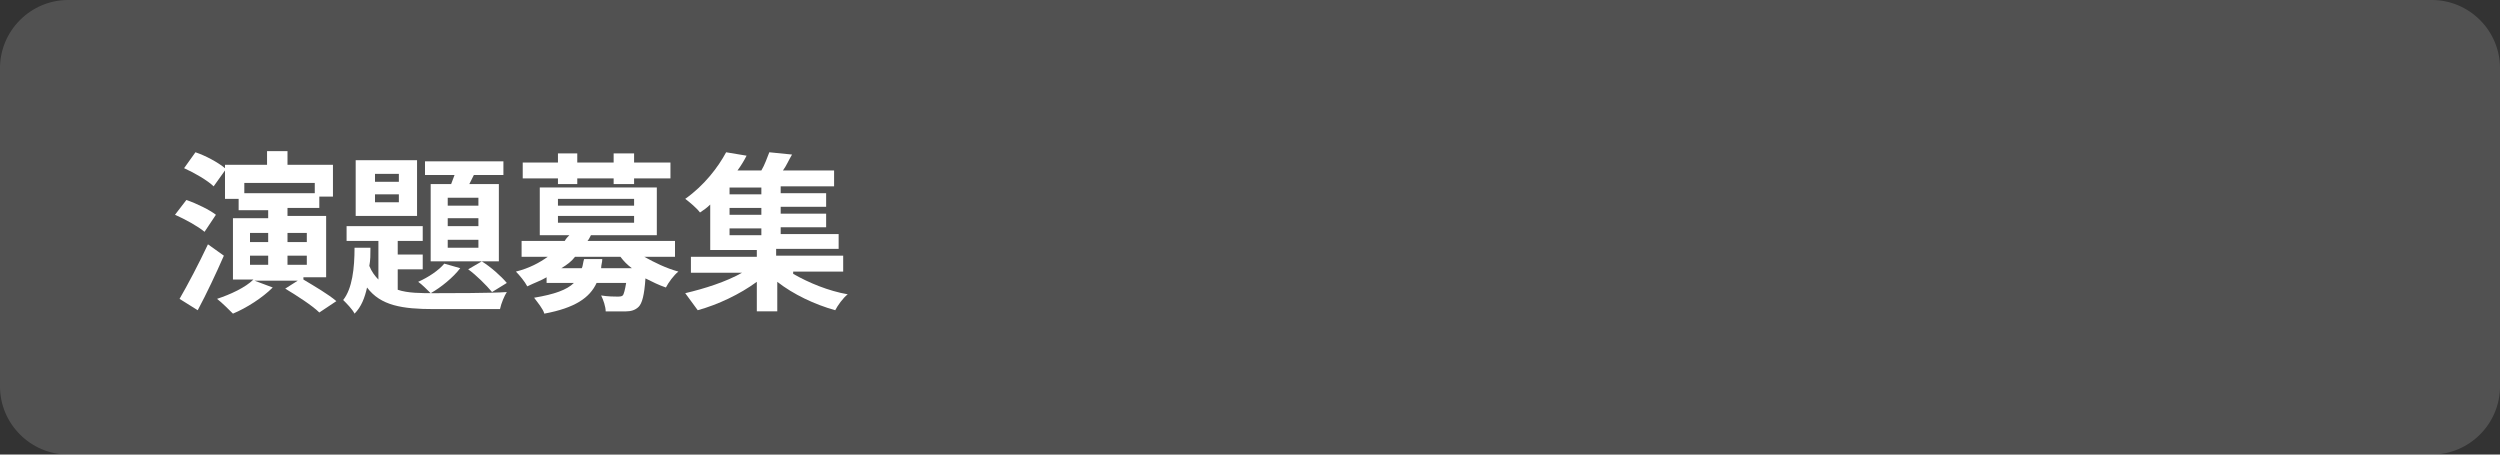 <?xml version="1.0" encoding="utf-8"?>
<!-- Generator: Adobe Illustrator 27.4.1, SVG Export Plug-In . SVG Version: 6.00 Build 0)  -->
<svg version="1.1" id="レイヤー_1" xmlns="http://www.w3.org/2000/svg" xmlns:xlink="http://www.w3.org/1999/xlink" x="0px"
	 y="0px" viewBox="0 0 220 40" style="enable-background:new 0 0 220 40;" xml:space="preserve">
<rect x="0" y="0" width="220" height="40" fill="#333333" stroke="none"/>
<style type="text/css">
	.st0{opacity:0.15;}
	.st1{fill:#FFFFFF;}
</style>
<g>
	<g class="st0">
		<path class="st1" d="M220,34c0,3.3-2.7,6-6,6H6c-3.3,0-6-2.7-6-6V6c0-3.3,2.7-6,6-6h208c3.3,0,6,2.7,6,6V34z"/>
	</g>
	<g>
		<g>
			<path class="st1" d="M18,20.4c-0.6-0.5-1.7-1.1-2.6-1.5l1-1.3c0.9,0.3,2.1,0.9,2.6,1.3L18,20.4z M19.7,22.5
				c-0.7,1.6-1.5,3.3-2.3,4.8l-1.6-1c0.7-1.2,1.7-3.1,2.5-4.8L19.7,22.5z M26.7,24.6c1,0.6,2.2,1.3,2.9,1.9l-1.5,1
				c-0.6-0.6-2-1.5-3-2.1l1.1-0.7h-3.8l1.6,0.6c-0.9,0.9-2.3,1.8-3.5,2.3c-0.3-0.3-1-1-1.4-1.3c1.2-0.4,2.5-1,3.2-1.7h-1.8v-5.4h3.1
				v-0.7H21v-1h-1.2V15l-1,1.4c-0.5-0.5-1.7-1.2-2.6-1.6l1-1.4c0.9,0.3,2,0.9,2.6,1.4v-0.3h3.7v-1.2h1.8v1.2h4v2.8h-1.2v1h-2.8V19
				h3.4v5.4h-2V24.6z M21.5,16.1V17h6.2v-0.9H21.5z M22,21.3h1.6v-0.8H22V21.3z M22,23.3h1.6v-0.8H22V23.3z M25.3,20.5v0.8H27v-0.8
				H25.3z M27,22.5h-1.7v0.8H27V22.5z"/>
			<path class="st1" d="M35,25.5c0.9,0.3,2,0.3,3.3,0.3c1,0,5.1,0,6.3-0.1c-0.2,0.3-0.5,1-0.6,1.5h-5.8c-2.8,0-4.7-0.3-5.9-1.9
				c-0.2,0.9-0.5,1.7-1.1,2.3c-0.2-0.4-0.7-0.9-1-1.2c0.8-1,1-2.8,1-4.6h1.4c0,0.6,0,1.1-0.1,1.6c0.2,0.5,0.5,0.9,0.8,1.2v-3.4h-2.8
				v-1.3h6.7v1.3H35v1.2h2.2v1.3H35V25.5z M36.7,19h-5.4v-4.9h5.4V19z M35.1,15.3H33V16h2.1V15.3z M35.1,17.1H33v0.7h2.1V17.1z
				 M40.5,23.6c-0.6,0.8-1.7,1.7-2.6,2.2c-0.3-0.3-0.8-0.8-1.1-1c0.9-0.4,1.8-1,2.3-1.6L40.5,23.6z M39.7,16.2
				c0.1-0.3,0.2-0.5,0.3-0.8h-2.6v-1.2h6.9v1.2h-2.6l-0.4,0.8h2.6V23h-6v-6.8H39.7z M42.1,17.4h-2.7v0.7h2.7V17.4z M42.1,19.2h-2.7
				v0.7h2.7V19.2z M42.1,21.1h-2.7v0.7h2.7V21.1z M42.4,23c0.8,0.5,1.7,1.3,2.2,1.9l-1.3,0.8c-0.5-0.6-1.4-1.5-2.1-2L42.4,23z"/>
			<path class="st1" d="M56.7,22.6c0.9,0.5,1.9,1,3,1.3c-0.4,0.3-0.9,1-1.1,1.4c-0.6-0.2-1.2-0.5-1.8-0.8c-0.1,1.5-0.3,2.2-0.6,2.5
				s-0.7,0.4-1.1,0.4c-0.4,0-1.1,0-1.8,0c0-0.4-0.2-1-0.4-1.4c0.6,0.1,1.2,0.1,1.4,0.1s0.4,0,0.5-0.1s0.2-0.5,0.3-1.1h-2.6
				c-0.6,1.3-1.9,2.2-4.6,2.7c-0.1-0.4-0.6-1-0.9-1.4c1.8-0.3,2.9-0.7,3.5-1.3h-2.4v-0.5c-0.5,0.3-1.1,0.5-1.7,0.8
				c-0.2-0.4-0.7-1-1-1.3c1.2-0.3,2.1-0.8,2.8-1.3h-2.3v-1.4h3.8c0.1-0.2,0.3-0.4,0.4-0.5h-2.6v-4.2h10.3v4.2H52
				c-0.1,0.2-0.2,0.4-0.3,0.5h7.7v1.4C59.4,22.6,56.7,22.6,56.7,22.6z M49.1,15.7H46v-1.4h3.1v-0.8h1.7v0.8H54v-0.8h1.8v0.8H59v1.4
				h-3.2v0.5H54v-0.5h-3.2v0.5h-1.7V15.7z M49.1,18.1h6.7v-0.6h-6.7V18.1z M49.1,19.6h6.7V19h-6.7V19.6z M53,22.8
				c0,0.3-0.1,0.5-0.1,0.8h2.7c-0.4-0.3-0.7-0.6-1-1h-4c-0.3,0.4-0.7,0.7-1.2,1h1.8c0.1-0.2,0.1-0.5,0.2-0.8H53z"/>
			<path class="st1" d="M69.8,24.1c1.4,0.8,3.1,1.5,4.8,1.8c-0.4,0.3-0.9,1-1.1,1.4c-1.8-0.5-3.7-1.4-5.1-2.5v2.6h-1.8v-2.6
				c-1.5,1.1-3.4,2-5.2,2.5c-0.3-0.4-0.8-1.1-1.1-1.5c1.7-0.4,3.6-1,5-1.8h-4.5v-1.4h5.8V22h-4.1v-4c-0.3,0.3-0.6,0.5-0.9,0.7
				c-0.3-0.4-0.9-0.9-1.3-1.2c1.7-1.2,2.9-2.8,3.6-4.1l1.8,0.3c-0.2,0.4-0.5,0.9-0.8,1.3H67c0.3-0.5,0.5-1.1,0.7-1.6l2,0.2
				c-0.3,0.5-0.5,1-0.8,1.4h4.5v1.4h-4.7V17h4v1.2h-4v0.6h4V20h-4v0.6h5.1v1.3h-5.5v0.6h5.9v1.4h-4.4V24.1z M67,16.5h-2.8v0.6H67
				V16.5z M67,18.3h-2.8v0.6H67V18.3z M64.2,20.7H67v-0.6h-2.8V20.7z"/>
		</g>
	</g>
</g>
</svg>
